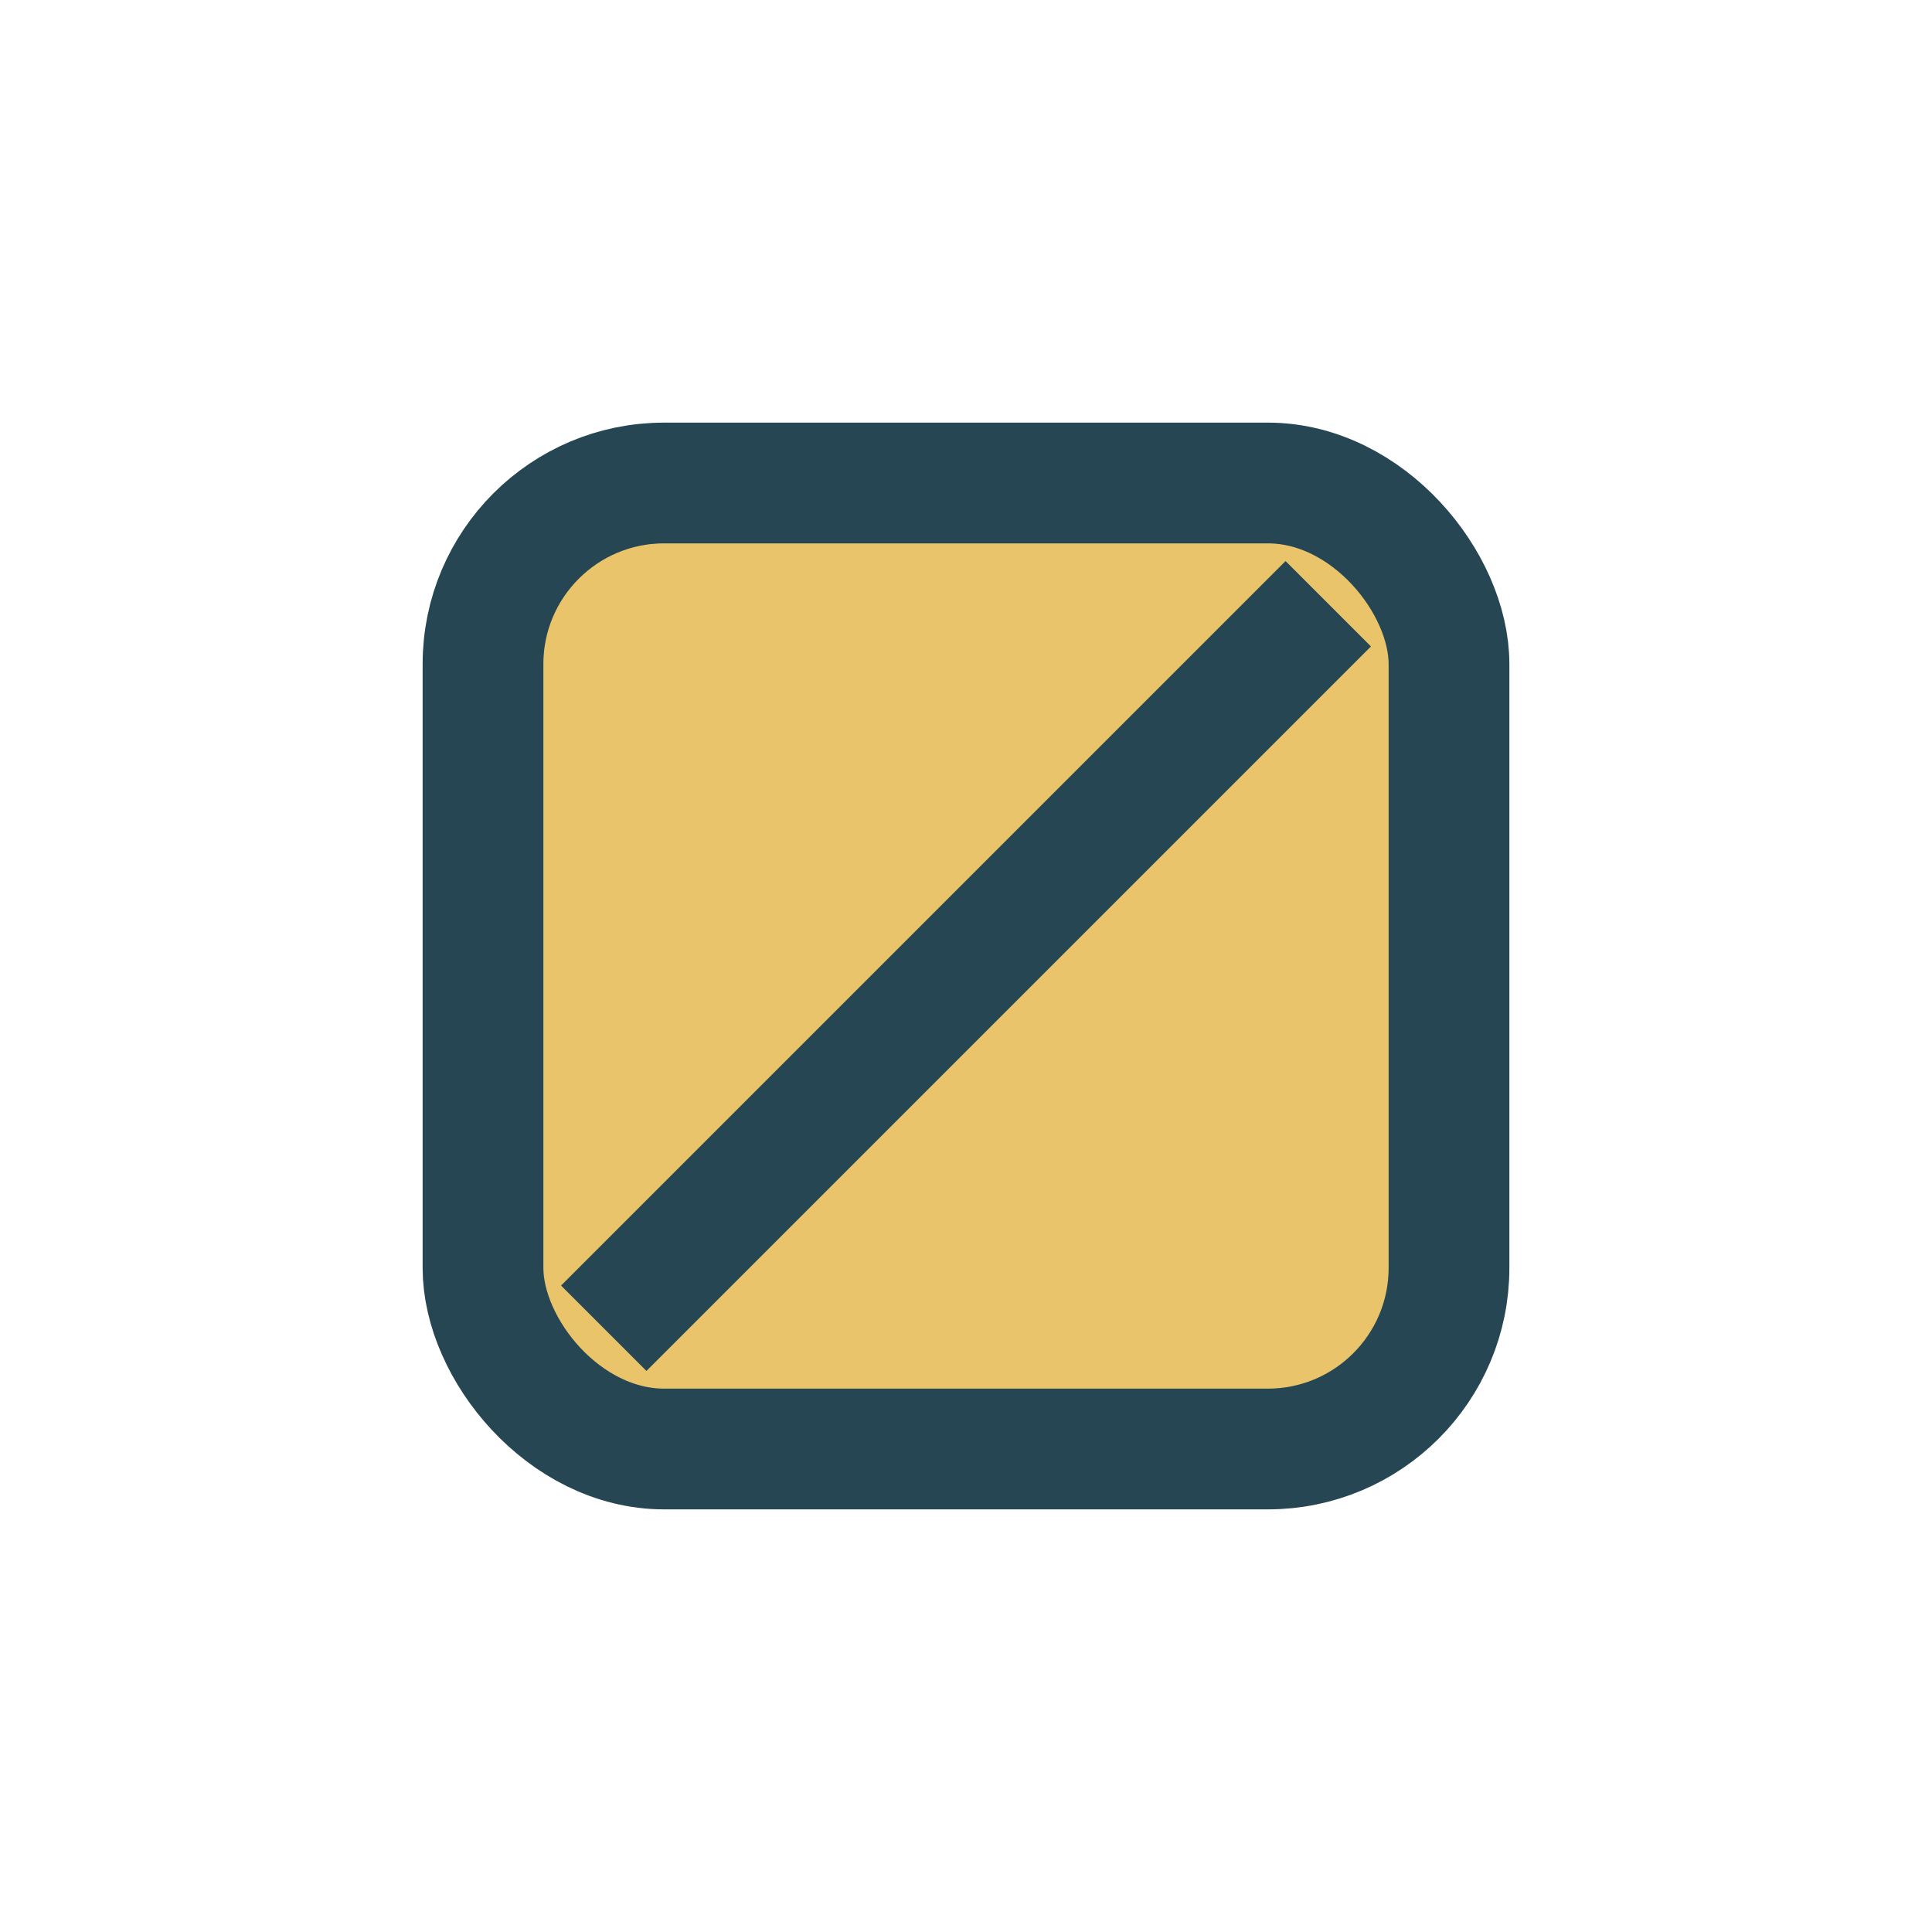 <?xml version="1.0" encoding="UTF-8"?>
<svg xmlns="http://www.w3.org/2000/svg" width="32" height="32" viewBox="0 0 32 32"><rect x="8" y="8" width="16" height="16" rx="3" fill="#E9C46A" stroke="#264653" stroke-width="2"/><path d="M10 22l12-12" stroke="#264653" stroke-width="2"/></svg>